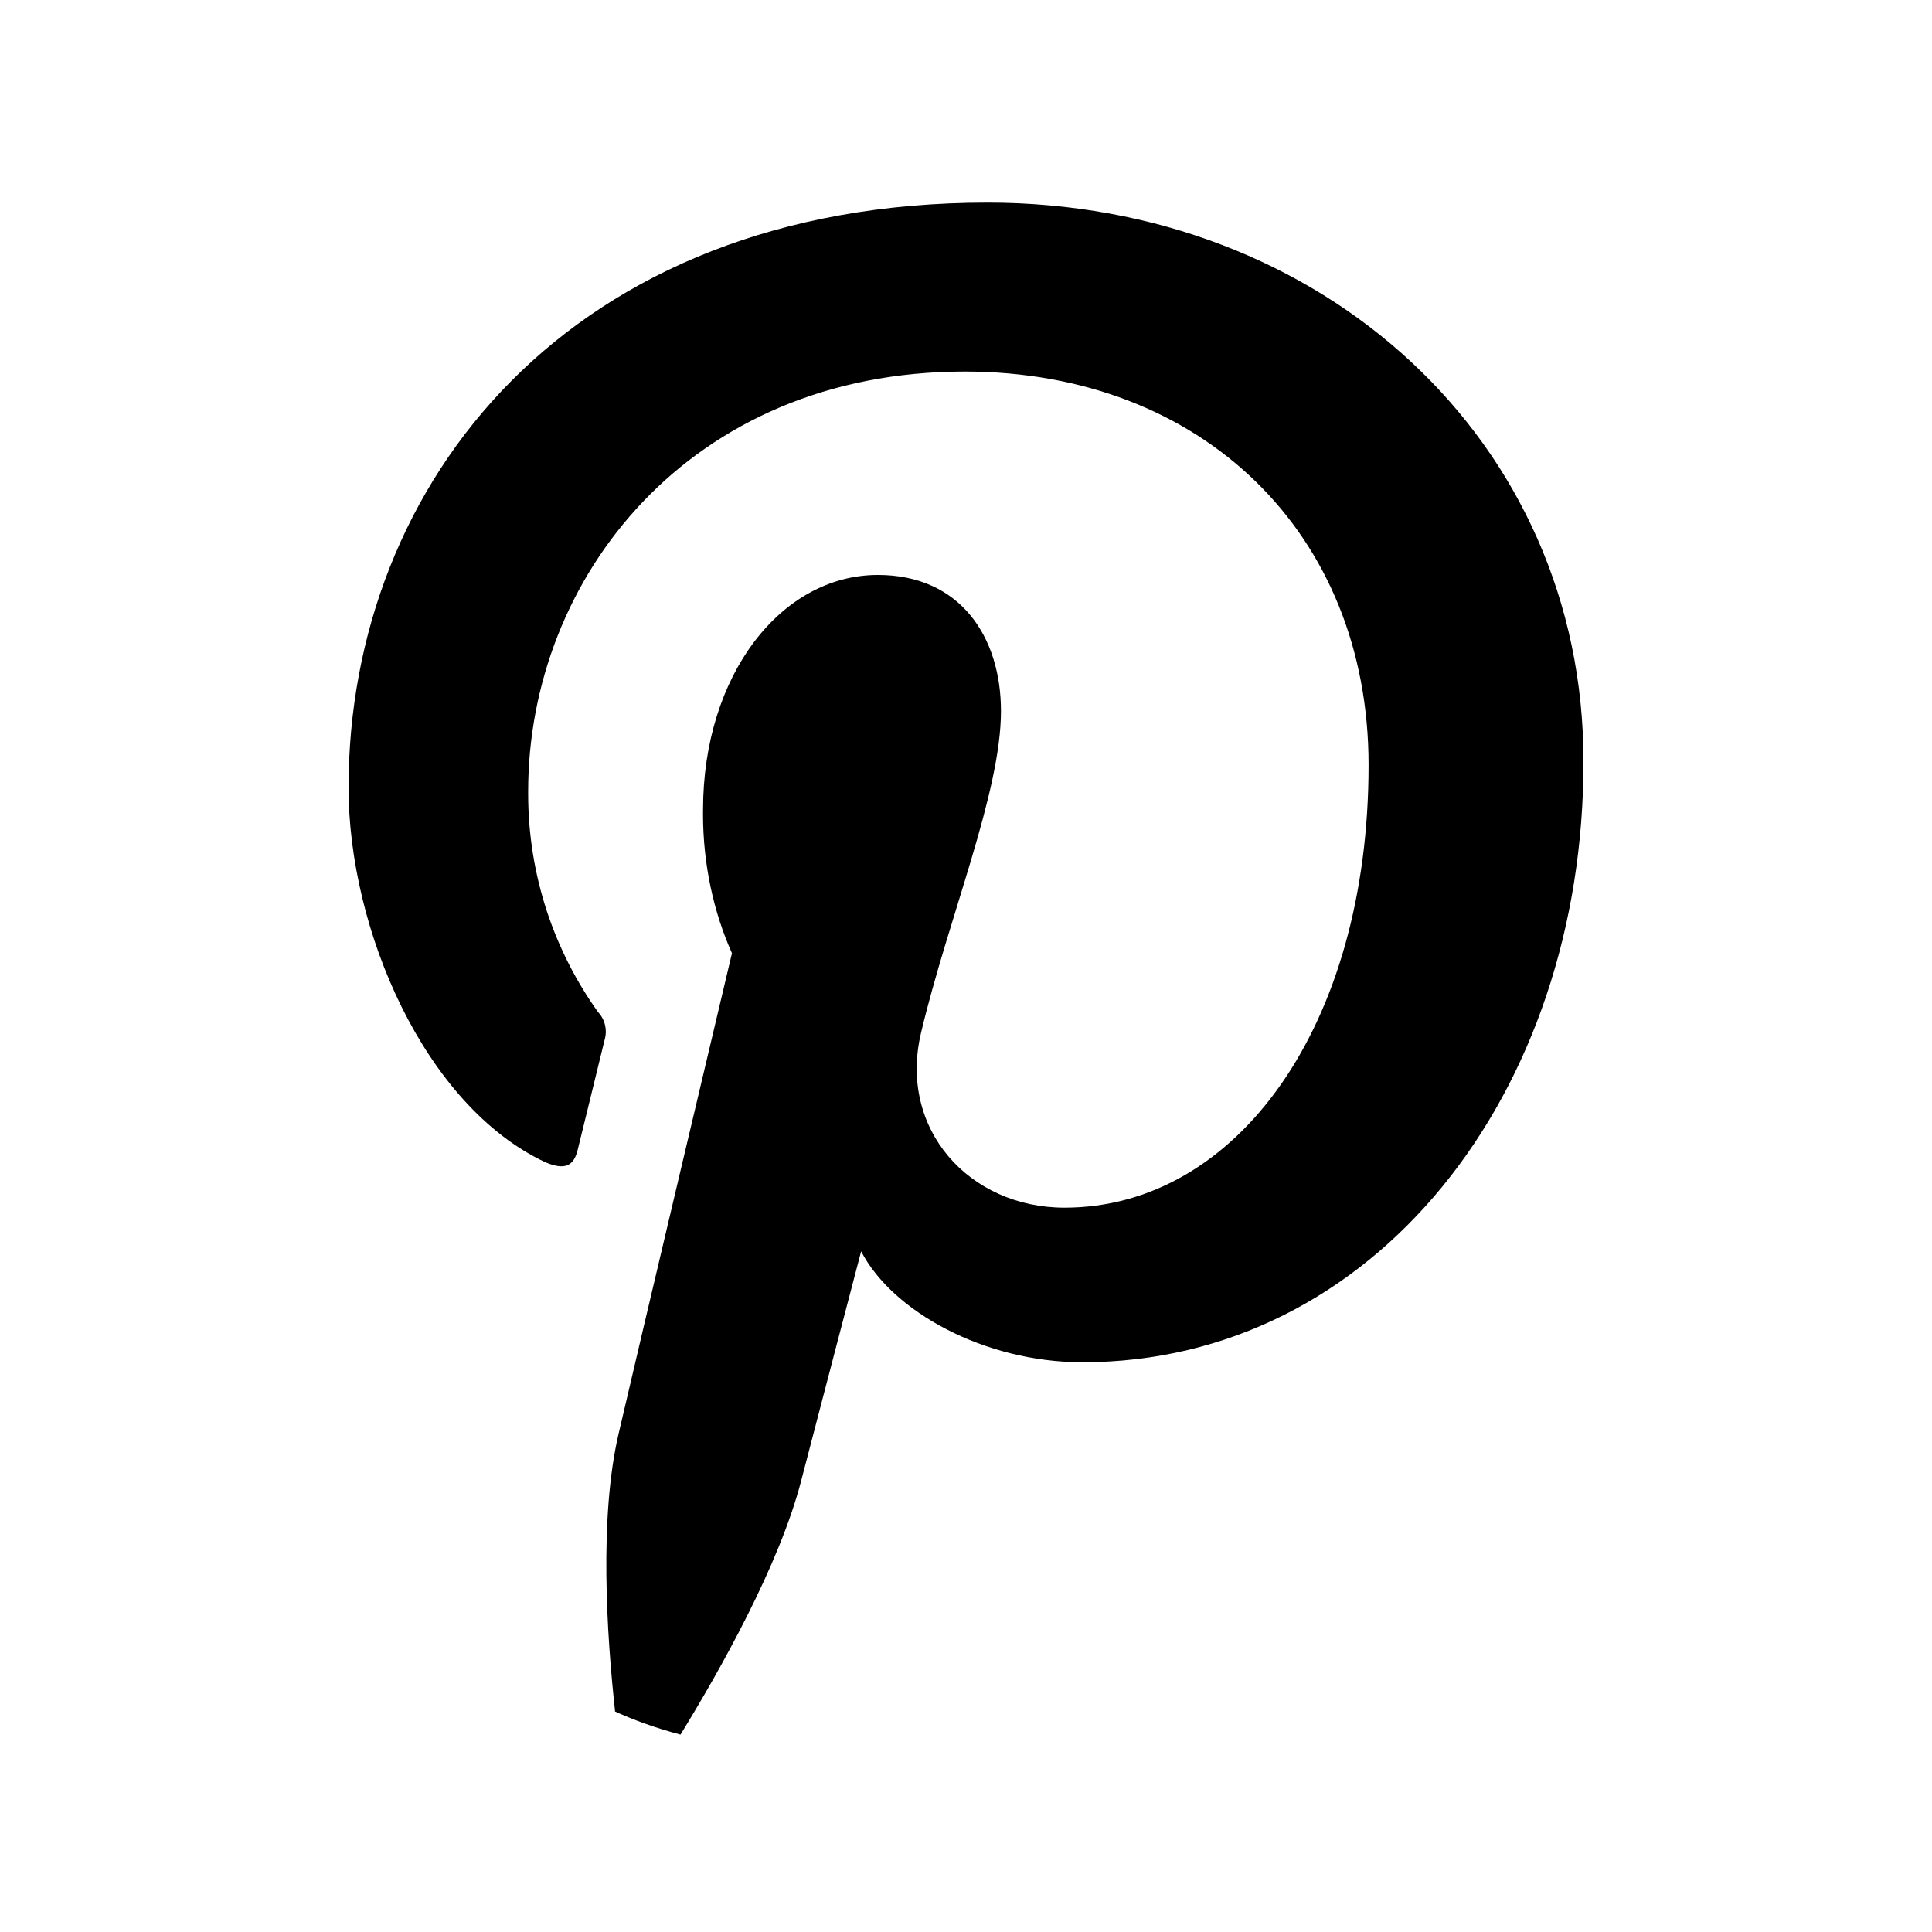 <?xml version="1.0" standalone="no"?>
<svg xmlns="http://www.w3.org/2000/svg" width="1024" height="1024">
    <path fill="#000" transform="matrix(1 0 0 -1 0 877)" d="M360.677-42.375c-13.469 3.57-24.997 7.764-36.033 12.844l1.367-0.564c-4.455 40.534-8.476 102.911 1.847 147.14 9.237 39.991 60.095 254.723 60.095 254.723-9.693 21.71-15.338 47.046-15.338 73.7 0 0.833 0.006 1.665 0.017 2.495l-0.001-0.126c0 71.288 41.295 124.427 92.696 124.427 43.468 0 65.202-32.601 65.202-72.157 0-43.468-27.928-109.648-42.381-170.612-12.062-50.966 25.538-92.587 76.069-92.587 91.066 0 161.158 96.065 161.158 234.619 0 122.689-88.24 208.538-214.080 208.538-145.836 0-231.359-109.431-231.359-222.448-0.003-0.392-0.004-0.855-0.004-1.318 0-43.414 13.889-83.584 37.465-116.309l-0.404 0.59c2.536-2.711 4.094-6.365 4.094-10.383 0-1.528-0.225-3.004-0.644-4.395l0.028 0.108c-3.912-16.192-12.497-50.966-14.236-58.139-2.173-9.346-7.39-10.867-17.061-6.846-64.007 29.884-104.432 123.123-104.432 198.649 0 161.593 117.473 310.036 338.617 310.036 177.785 0 315.904-126.601 315.904-295.909 0.326-176.589-111.17-318.73-265.59-318.73-52.053 0-100.737 26.95-117.255 58.791 0 0-25.646-97.803-31.84-121.819-11.628-44.772-43.033-100.303-63.898-134.316z"/>
</svg>
